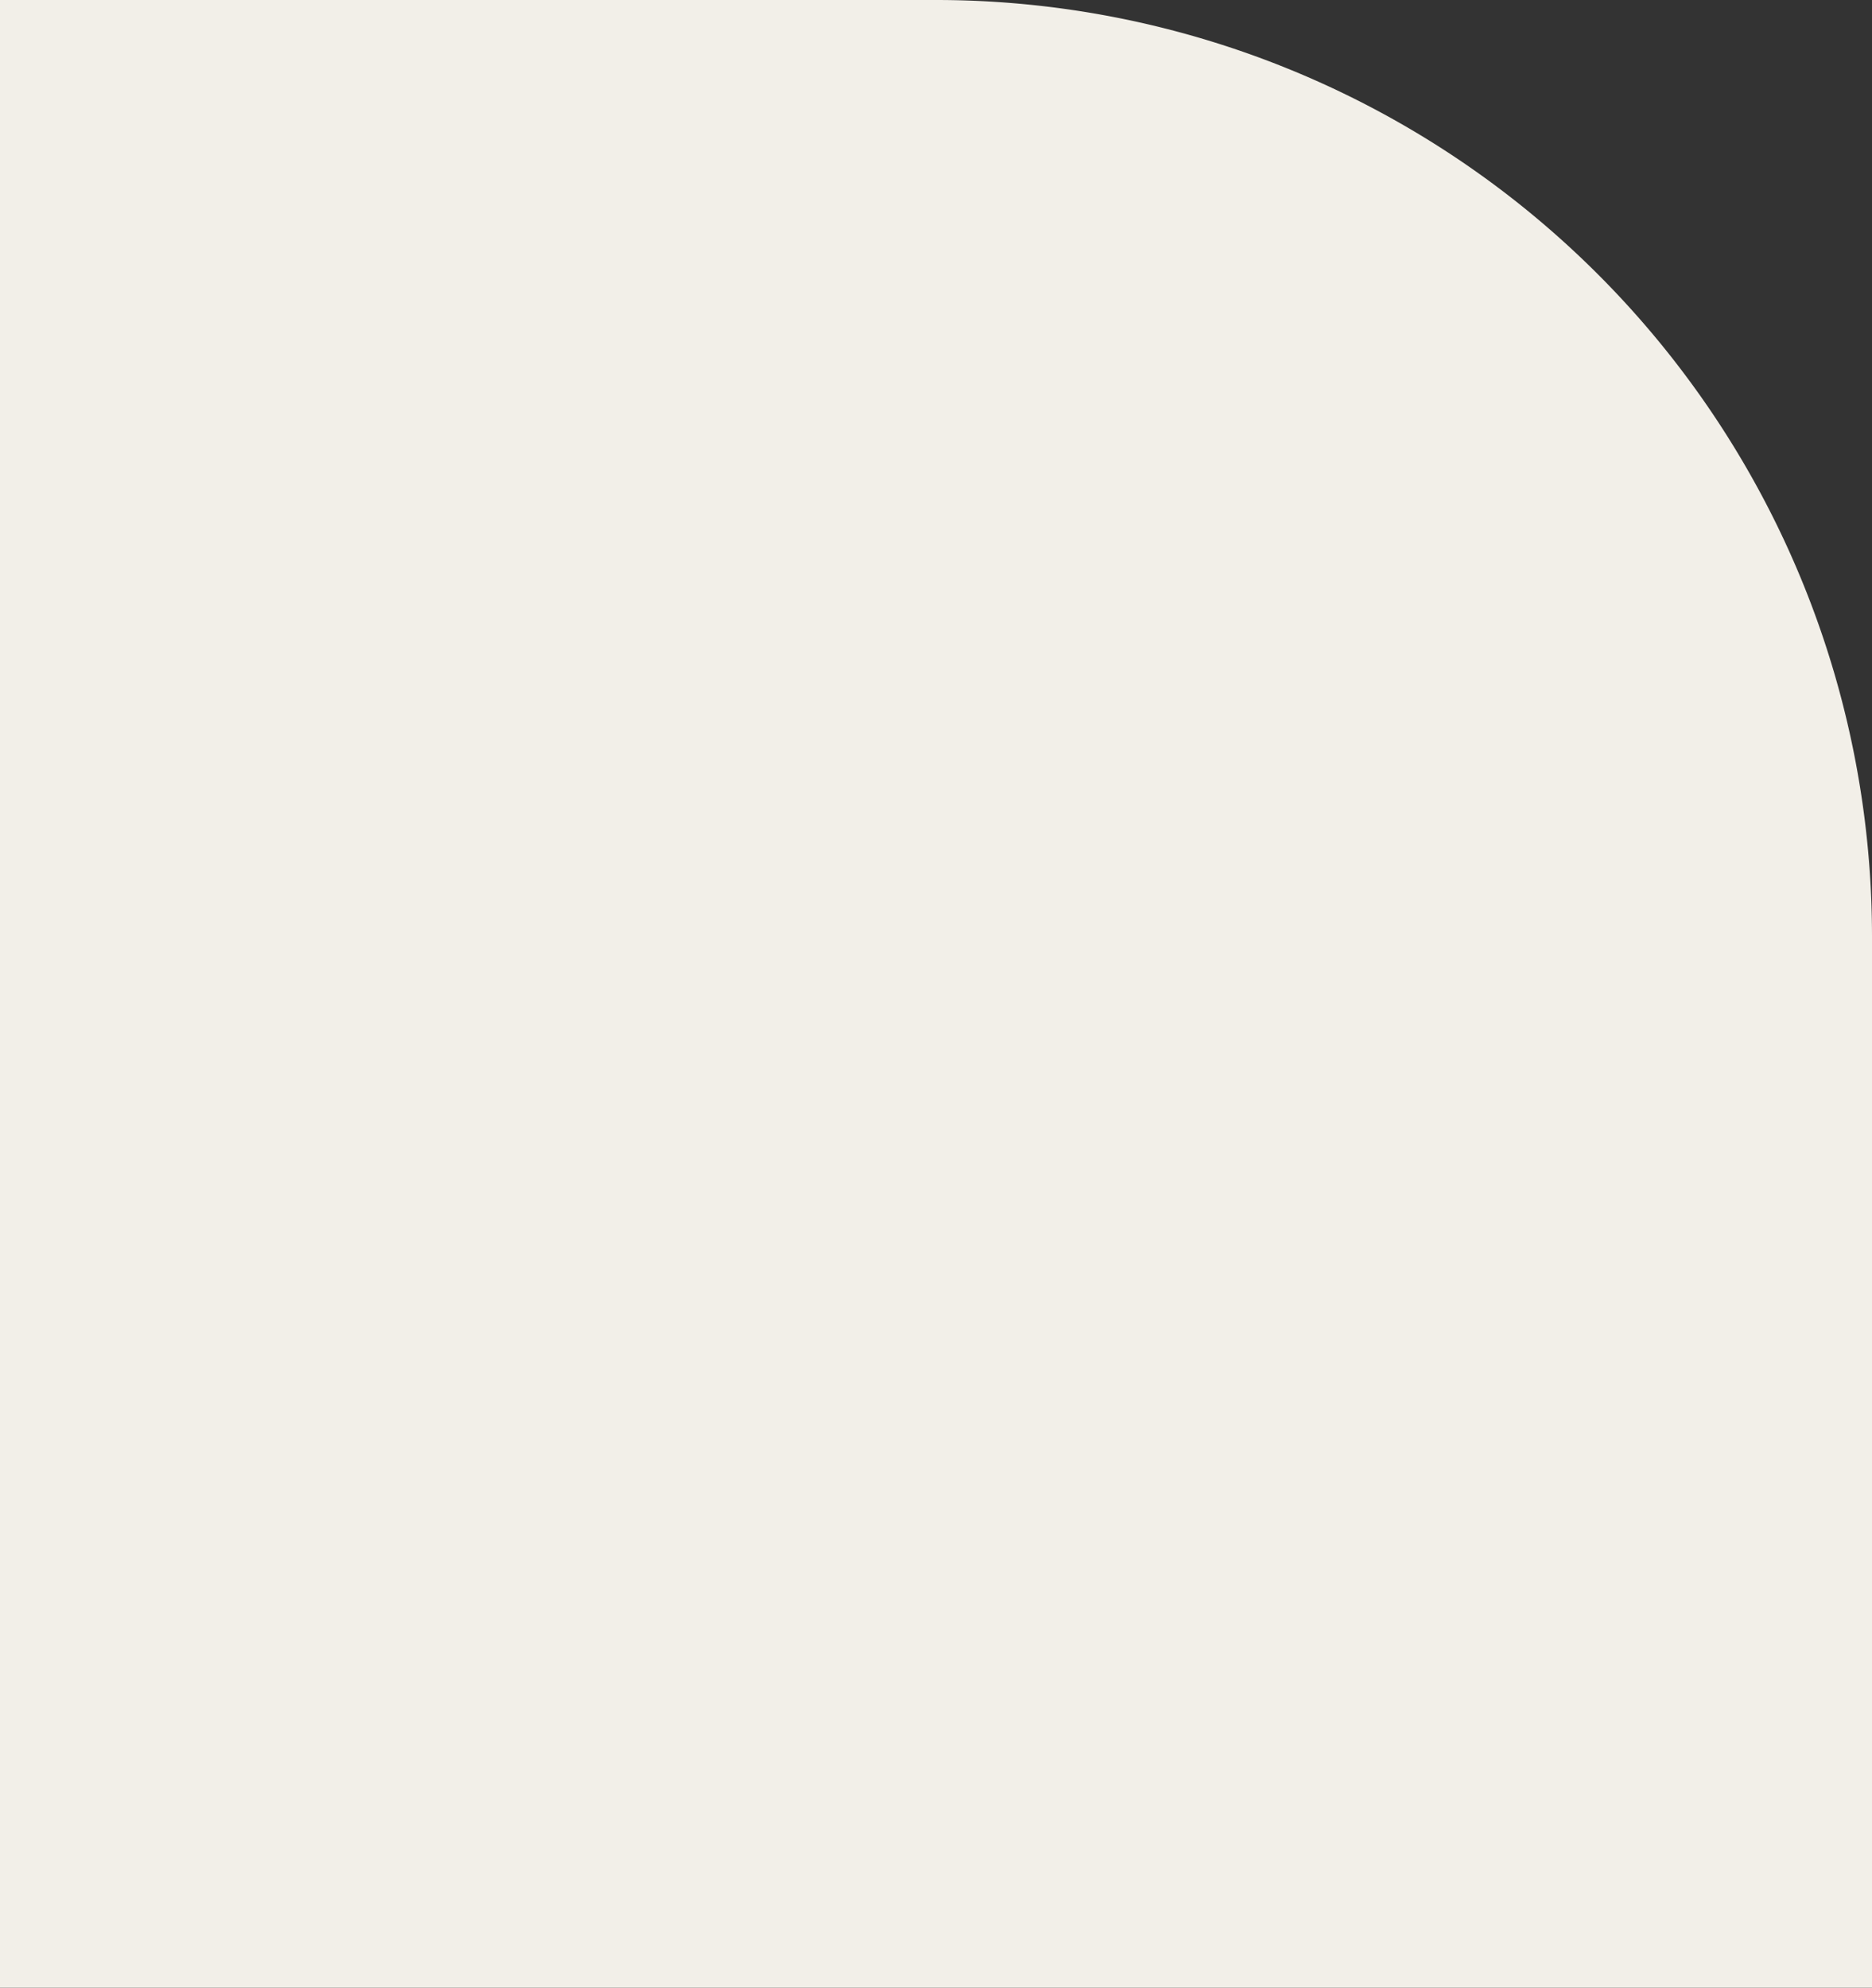 <svg xmlns="http://www.w3.org/2000/svg" width="358" height="380"><rect width="100%" height="100%" fill="#333333" stroke="none"/><path d="M0 0h179a179 179 0 0 1 179 179v201H0V0Z" fill="#f2efe8"></path></svg>
